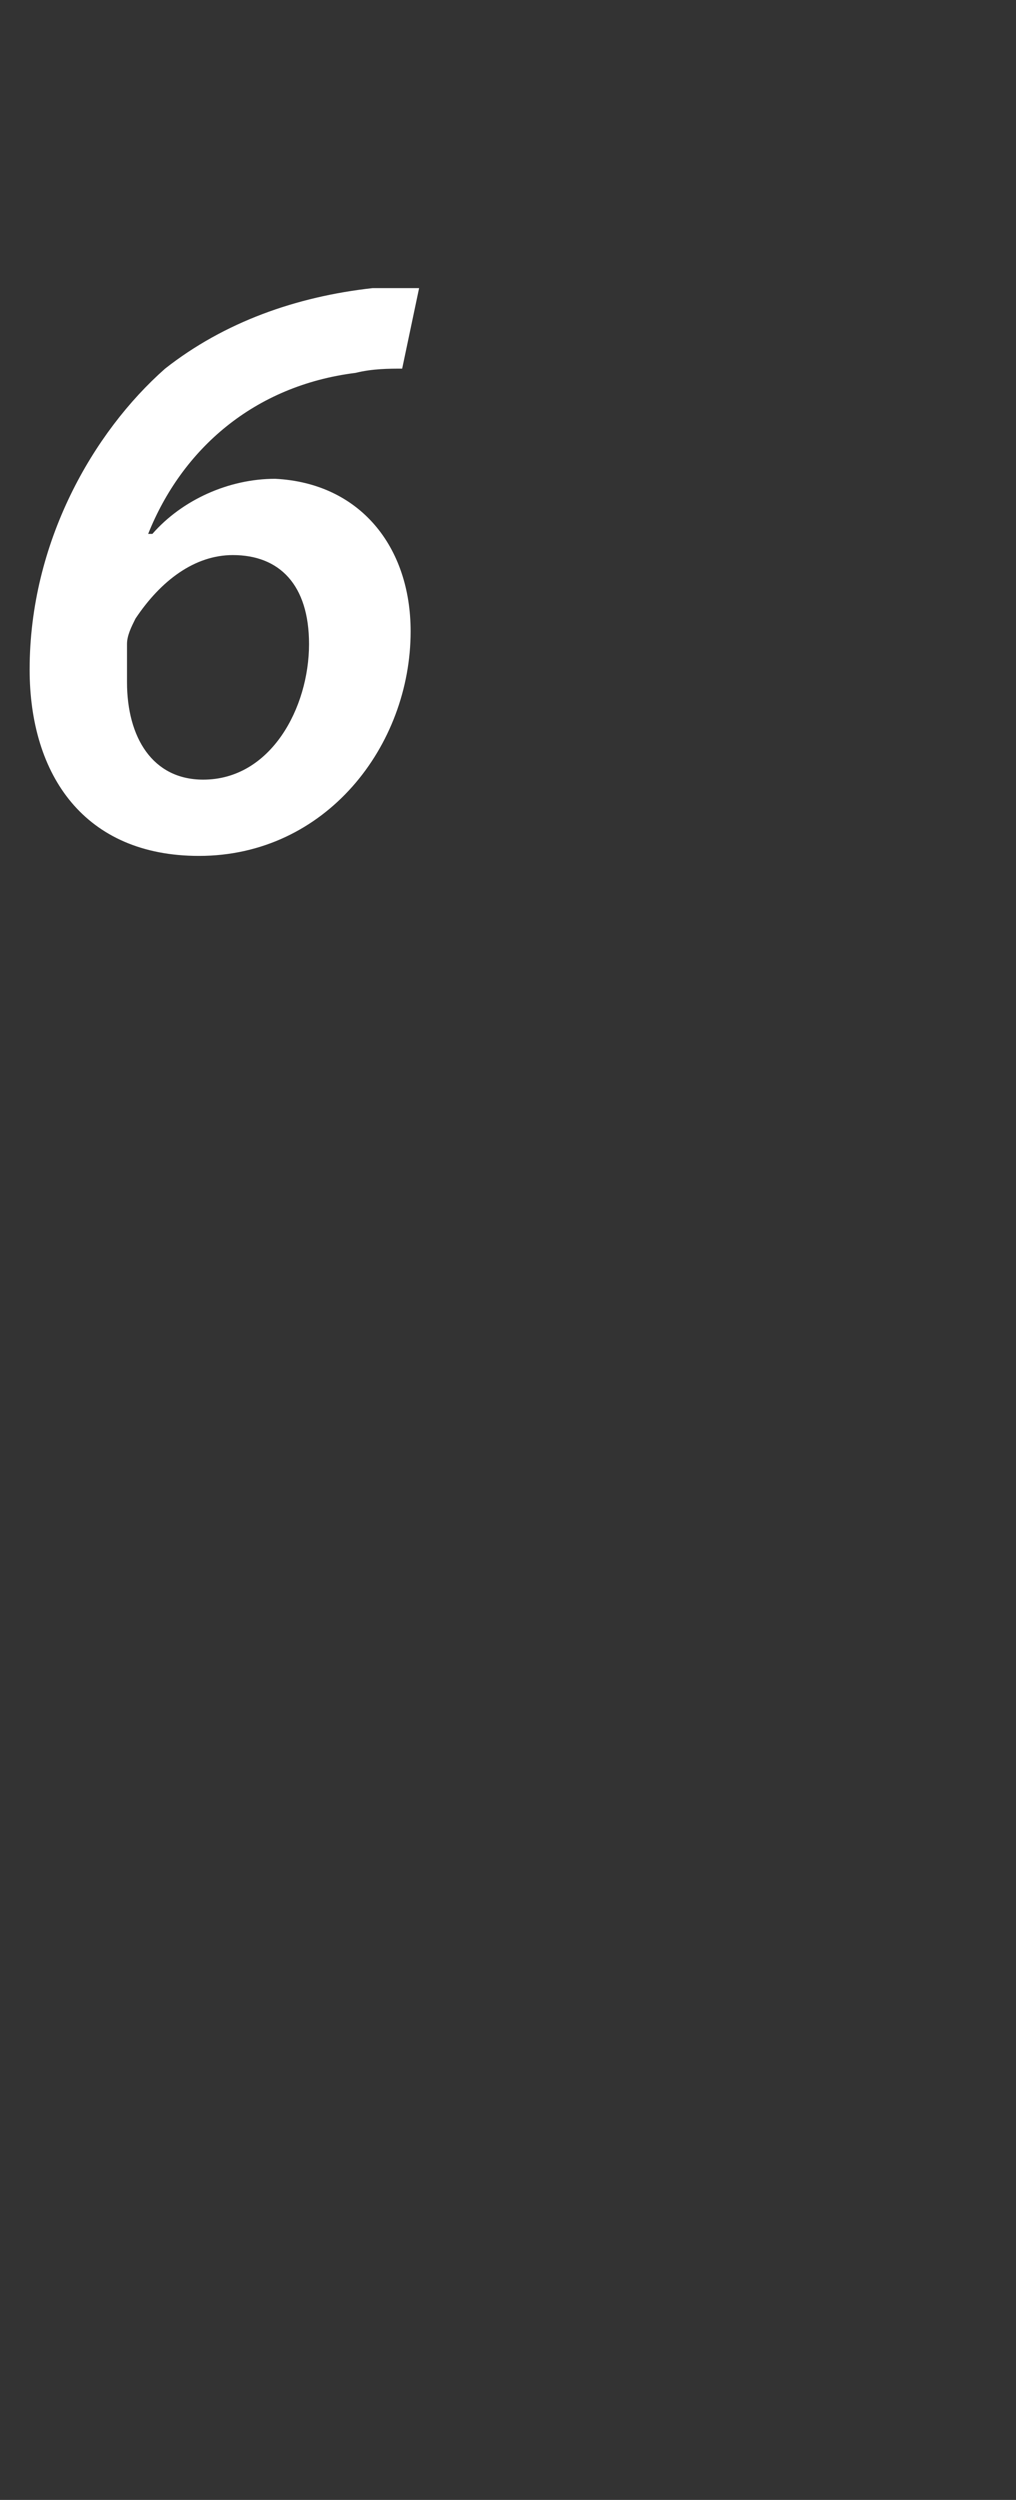 <?xml version="1.0" standalone="no"?><!DOCTYPE svg PUBLIC "-//W3C//DTD SVG 1.1//EN" "http://www.w3.org/Graphics/SVG/1.1/DTD/svg11.dtd"><svg xmlns="http://www.w3.org/2000/svg" version="1.1" width="24px" height="59px" viewBox="0 -5 24 59" style="top:-5px"><rect x="0" y="-5" width="24" height="59" fill="#333333" stroke="none"/><desc>6</desc><defs/><g id="Polygon74230"><path d="m9.5 3.7c-.3 0-.7 0-1.1.1c-2.4.3-4.1 1.8-4.9 3.8c0 0 .1 0 .1 0c.7-.8 1.8-1.3 2.9-1.3c2 .1 3.2 1.6 3.2 3.6c0 2.7-2 5.3-5 5.3c-2.7 0-4-1.9-4-4.4c0-3 1.5-5.6 3.2-7.1c1.4-1.1 3.1-1.7 4.9-1.9c.5 0 .8 0 1.1 0c0 0-.4 1.9-.4 1.9zm-2.2 6.5c0-1.4-.7-2.1-1.8-2.1c-.9 0-1.7.6-2.3 1.5c-.1.2-.2.4-.2.6c0 .3 0 .6 0 .9c0 1.3.6 2.3 1.8 2.3c1.6 0 2.5-1.7 2.5-3.2z" stroke="none" fill="#fff"/></g></svg>